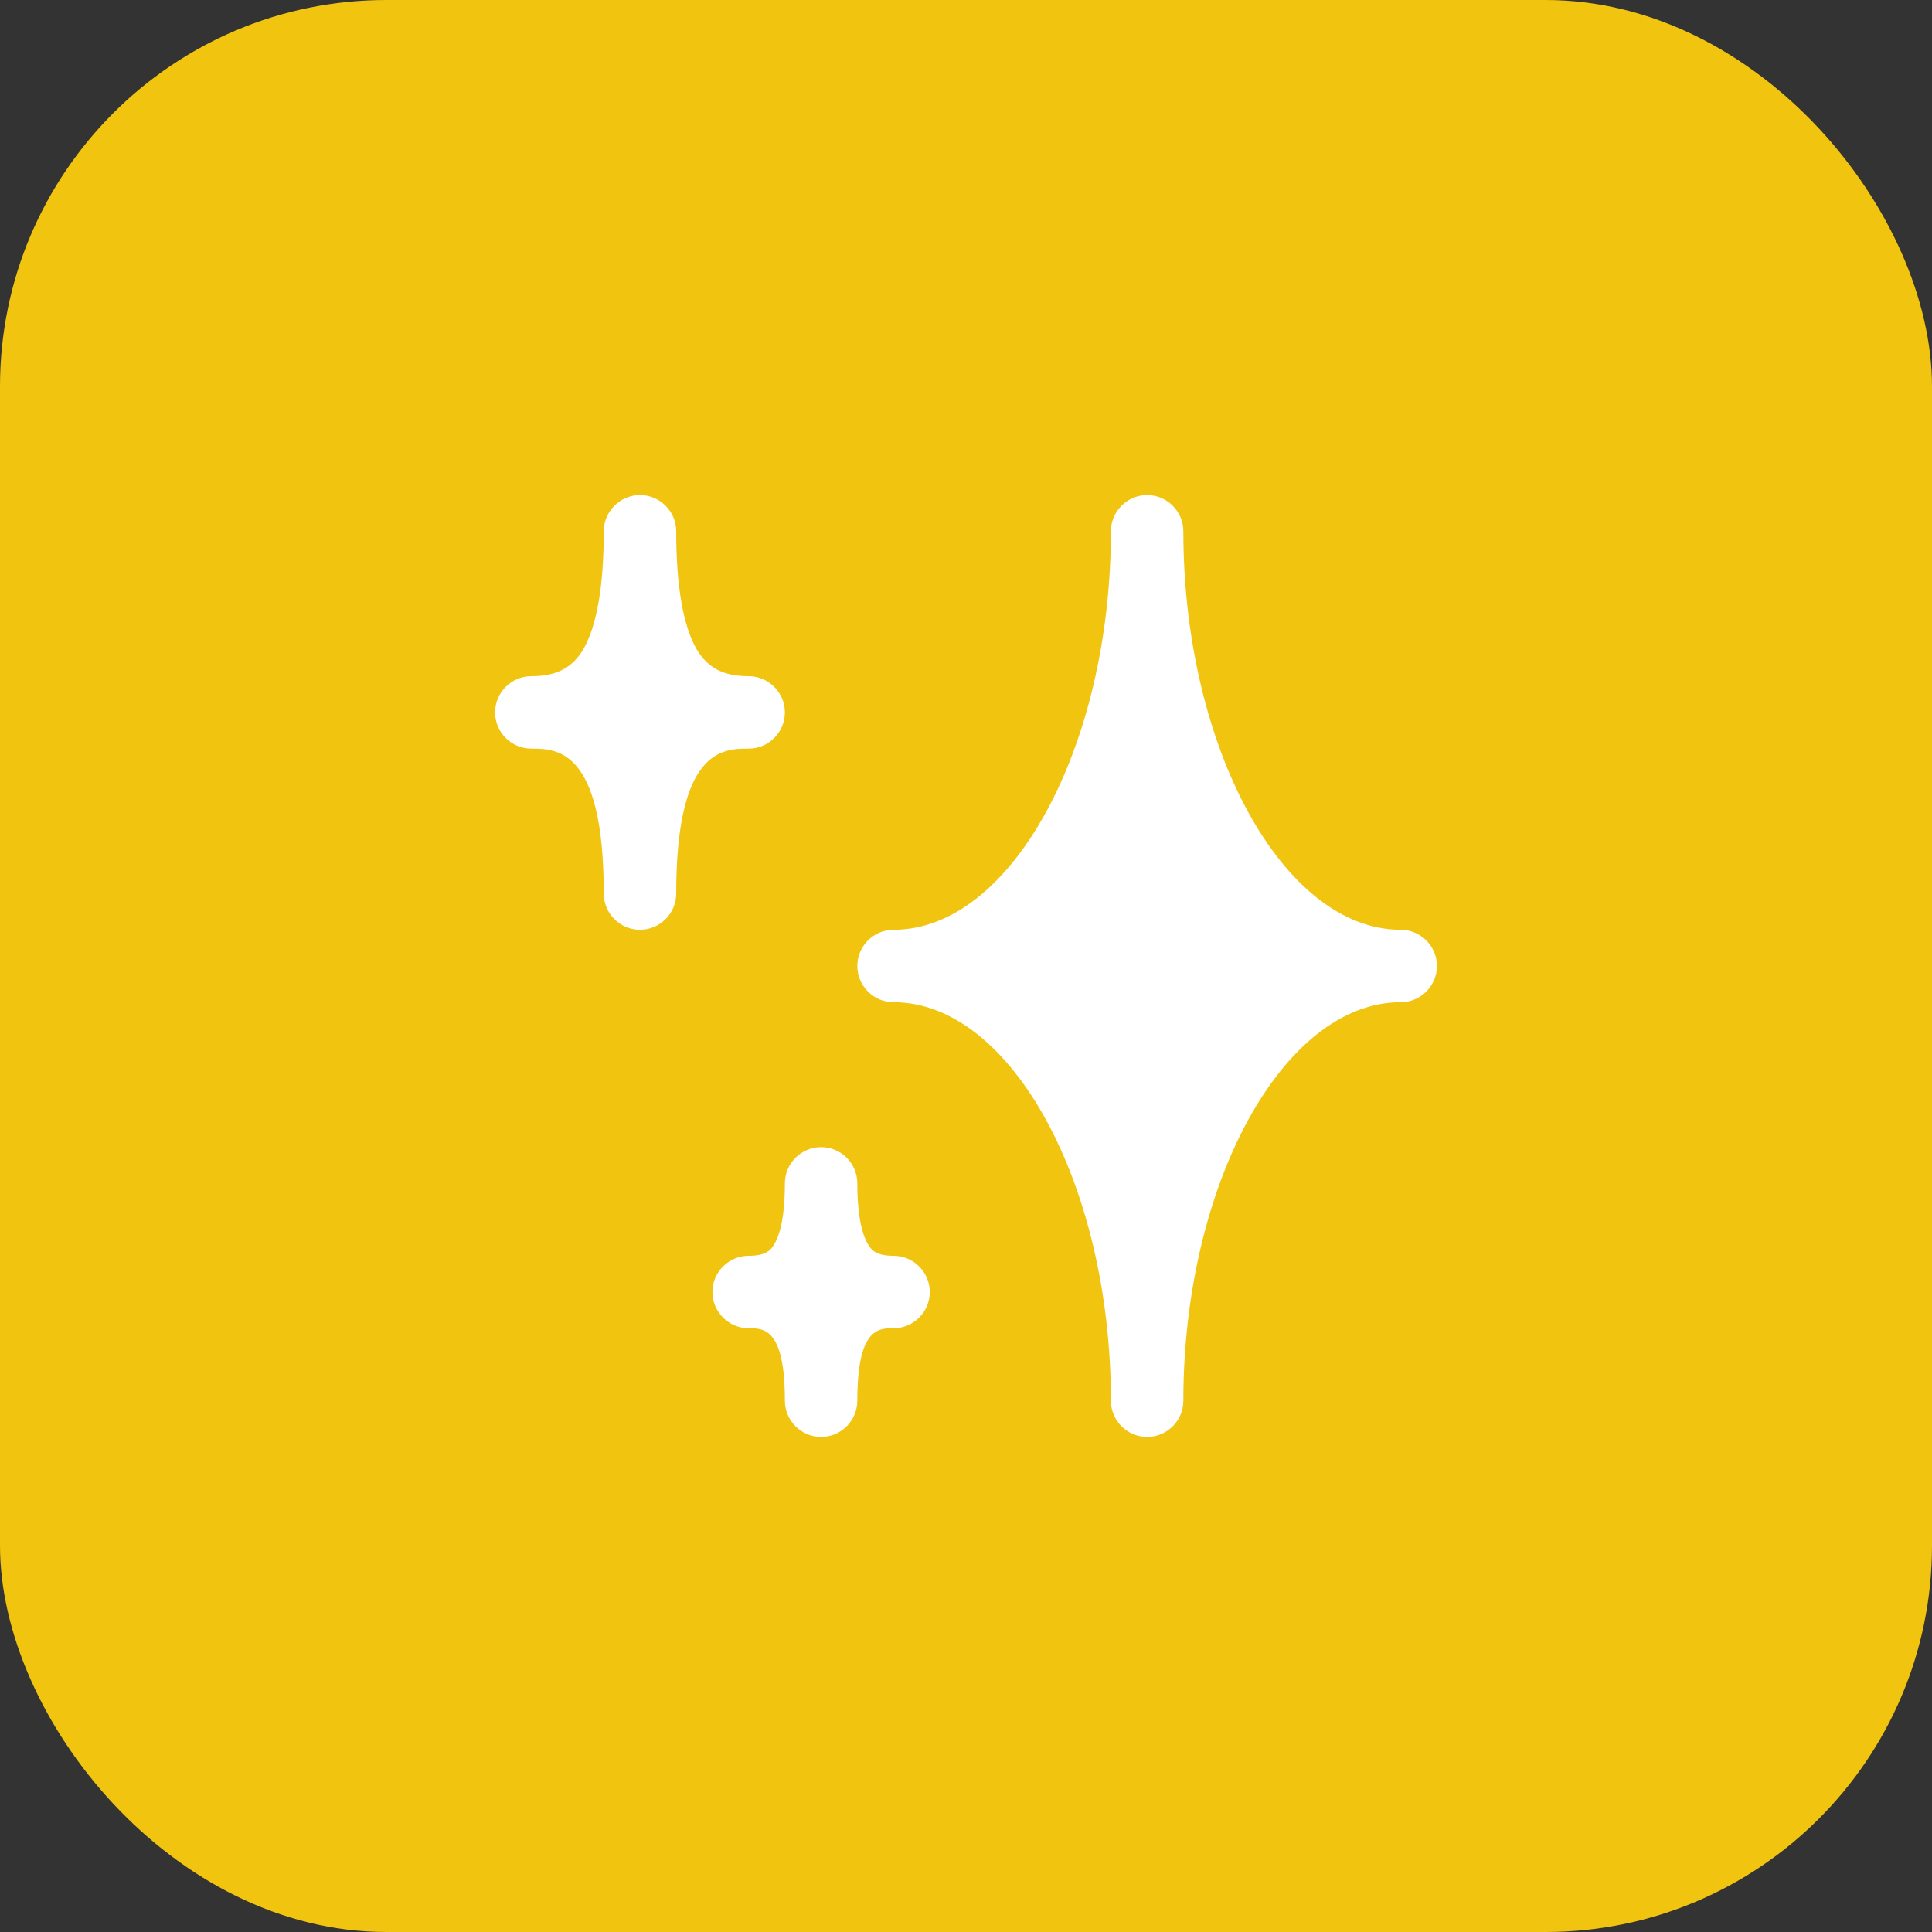 <?xml version="1.0" encoding="utf-8"?>
<svg xmlns="http://www.w3.org/2000/svg" fill="none" height="40" viewBox="0 0 40 40" width="40">
<rect x="0" y="0" width="40" height="40" fill="#333333" stroke="none"/>
<rect fill="#F1C40F" height="40" rx="8" width="40"/>
<path clip-rule="evenodd" d="M14 18.5C14 15.5 14.975 15.5 15.5 15.5C15.912 15.5 16.25 15.162 16.25 14.75C16.25 14.338 15.912 14 15.5 14C14.975 14 14.652 13.828 14.42 13.438C14.143 12.95 14 12.133 14 11C14 10.588 13.662 10.25 13.25 10.25C12.838 10.25 12.5 10.588 12.5 11C12.5 12.133 12.357 12.95 12.08 13.438C11.848 13.828 11.525 14 11 14C10.588 14 10.25 14.338 10.25 14.75C10.25 15.162 10.588 15.5 11 15.5C11.525 15.5 12.5 15.5 12.5 18.5C12.5 18.913 12.838 19.25 13.25 19.25C13.662 19.25 14 18.913 14 18.5ZM29.75 20C29.75 20.413 29.413 20.75 29 20.75C26.562 20.75 24.5 24.53 24.5 29C24.5 29.413 24.163 29.75 23.75 29.75C23.337 29.75 23 29.413 23 29C23 24.53 20.938 20.75 18.5 20.75C18.087 20.75 17.75 20.413 17.75 20C17.75 19.587 18.087 19.25 18.5 19.25C20.938 19.25 23 15.47 23 11C23 10.588 23.337 10.25 23.75 10.25C24.163 10.25 24.5 10.588 24.5 11C24.5 15.47 26.562 19.25 29 19.25C29.413 19.25 29.75 19.587 29.75 20ZM19.25 26.75C19.25 27.163 18.913 27.5 18.5 27.5C18.185 27.5 17.75 27.5 17.75 29C17.75 29.413 17.413 29.75 17 29.75C16.587 29.75 16.25 29.413 16.25 29C16.25 27.5 15.815 27.5 15.5 27.5C15.088 27.5 14.75 27.163 14.75 26.75C14.75 26.337 15.088 26 15.5 26C15.852 26 15.95 25.887 16.017 25.782C16.123 25.617 16.25 25.265 16.25 24.5C16.25 24.087 16.587 23.75 17 23.75C17.413 23.75 17.75 24.087 17.75 24.5C17.75 25.265 17.877 25.617 17.983 25.782C18.05 25.887 18.148 26 18.5 26C18.913 26 19.25 26.337 19.25 26.75Z" fill="white" fill-rule="evenodd"/>
</svg>